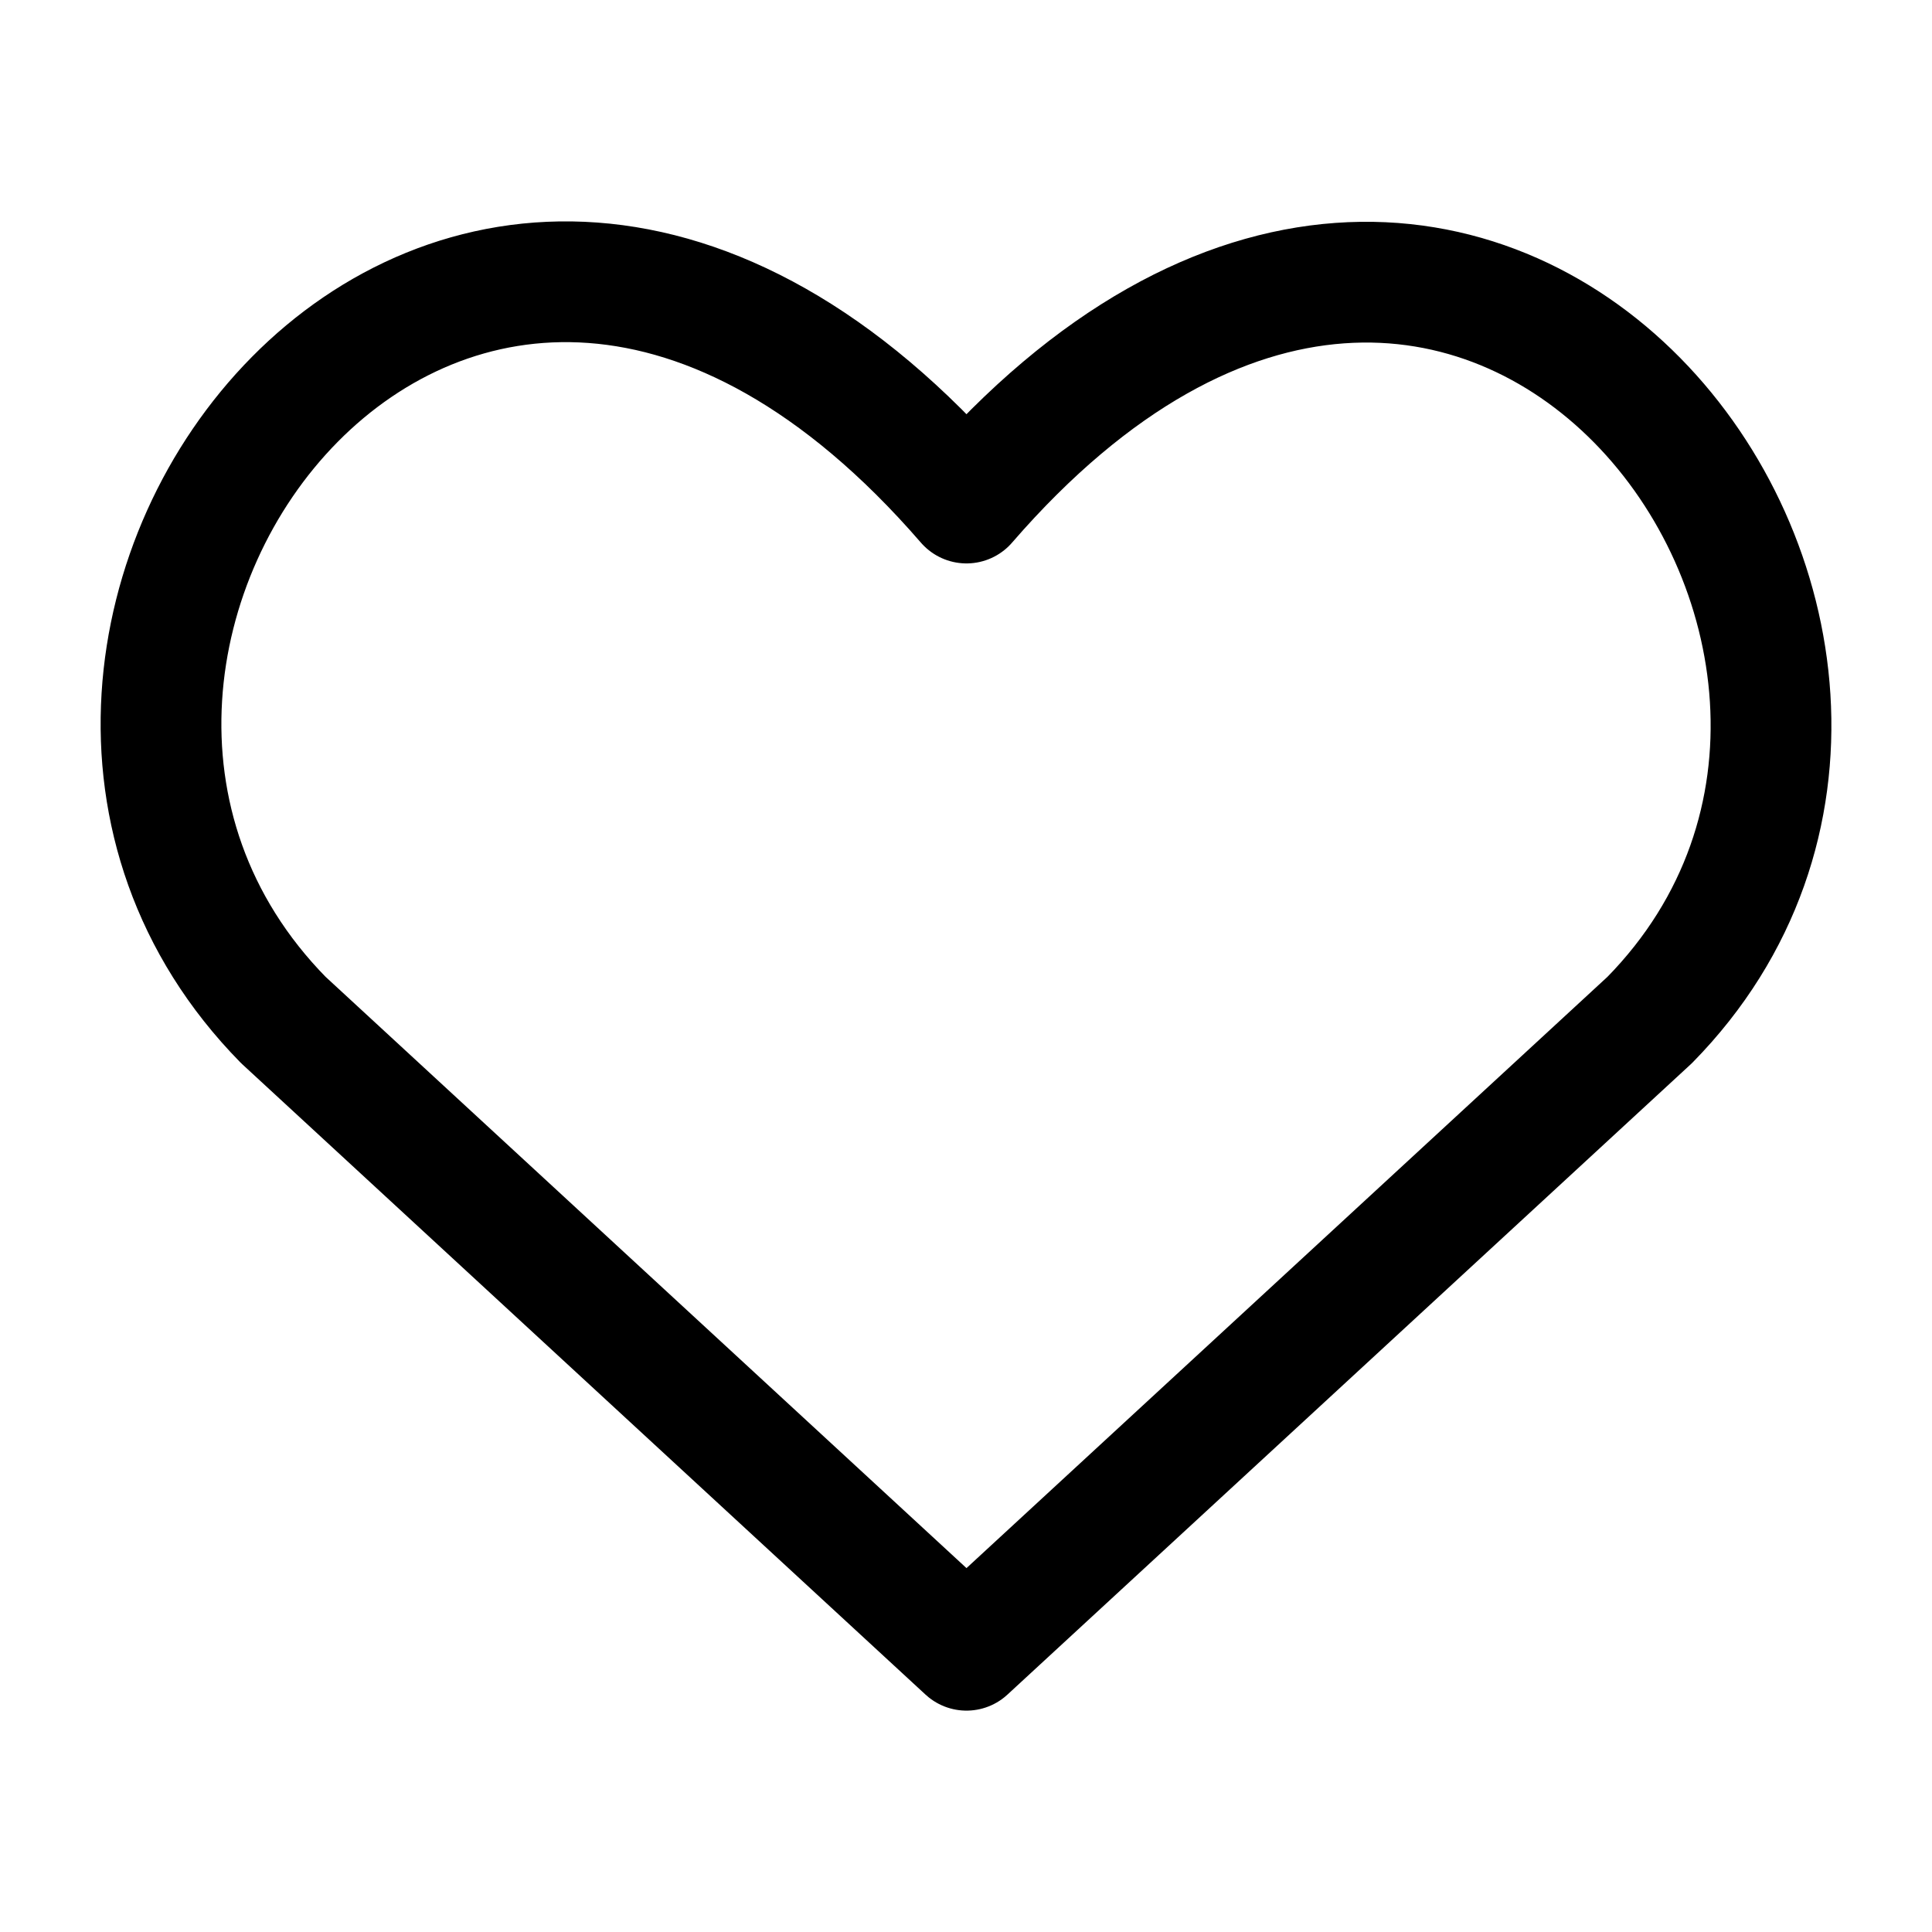 <svg width="24" height="24" viewBox="0 0 24 24" fill="none" xmlns="http://www.w3.org/2000/svg">
<path d="M12.006 20.5L3.519 12.67C-1.094 7.971 5.687 -1.049 12.006 6.249C18.326 -1.049 25.076 8.003 20.494 12.67L12.006 20.5Z" stroke="black" stroke-width="1.5" stroke-linecap="round" stroke-linejoin="round"/>
</svg>
